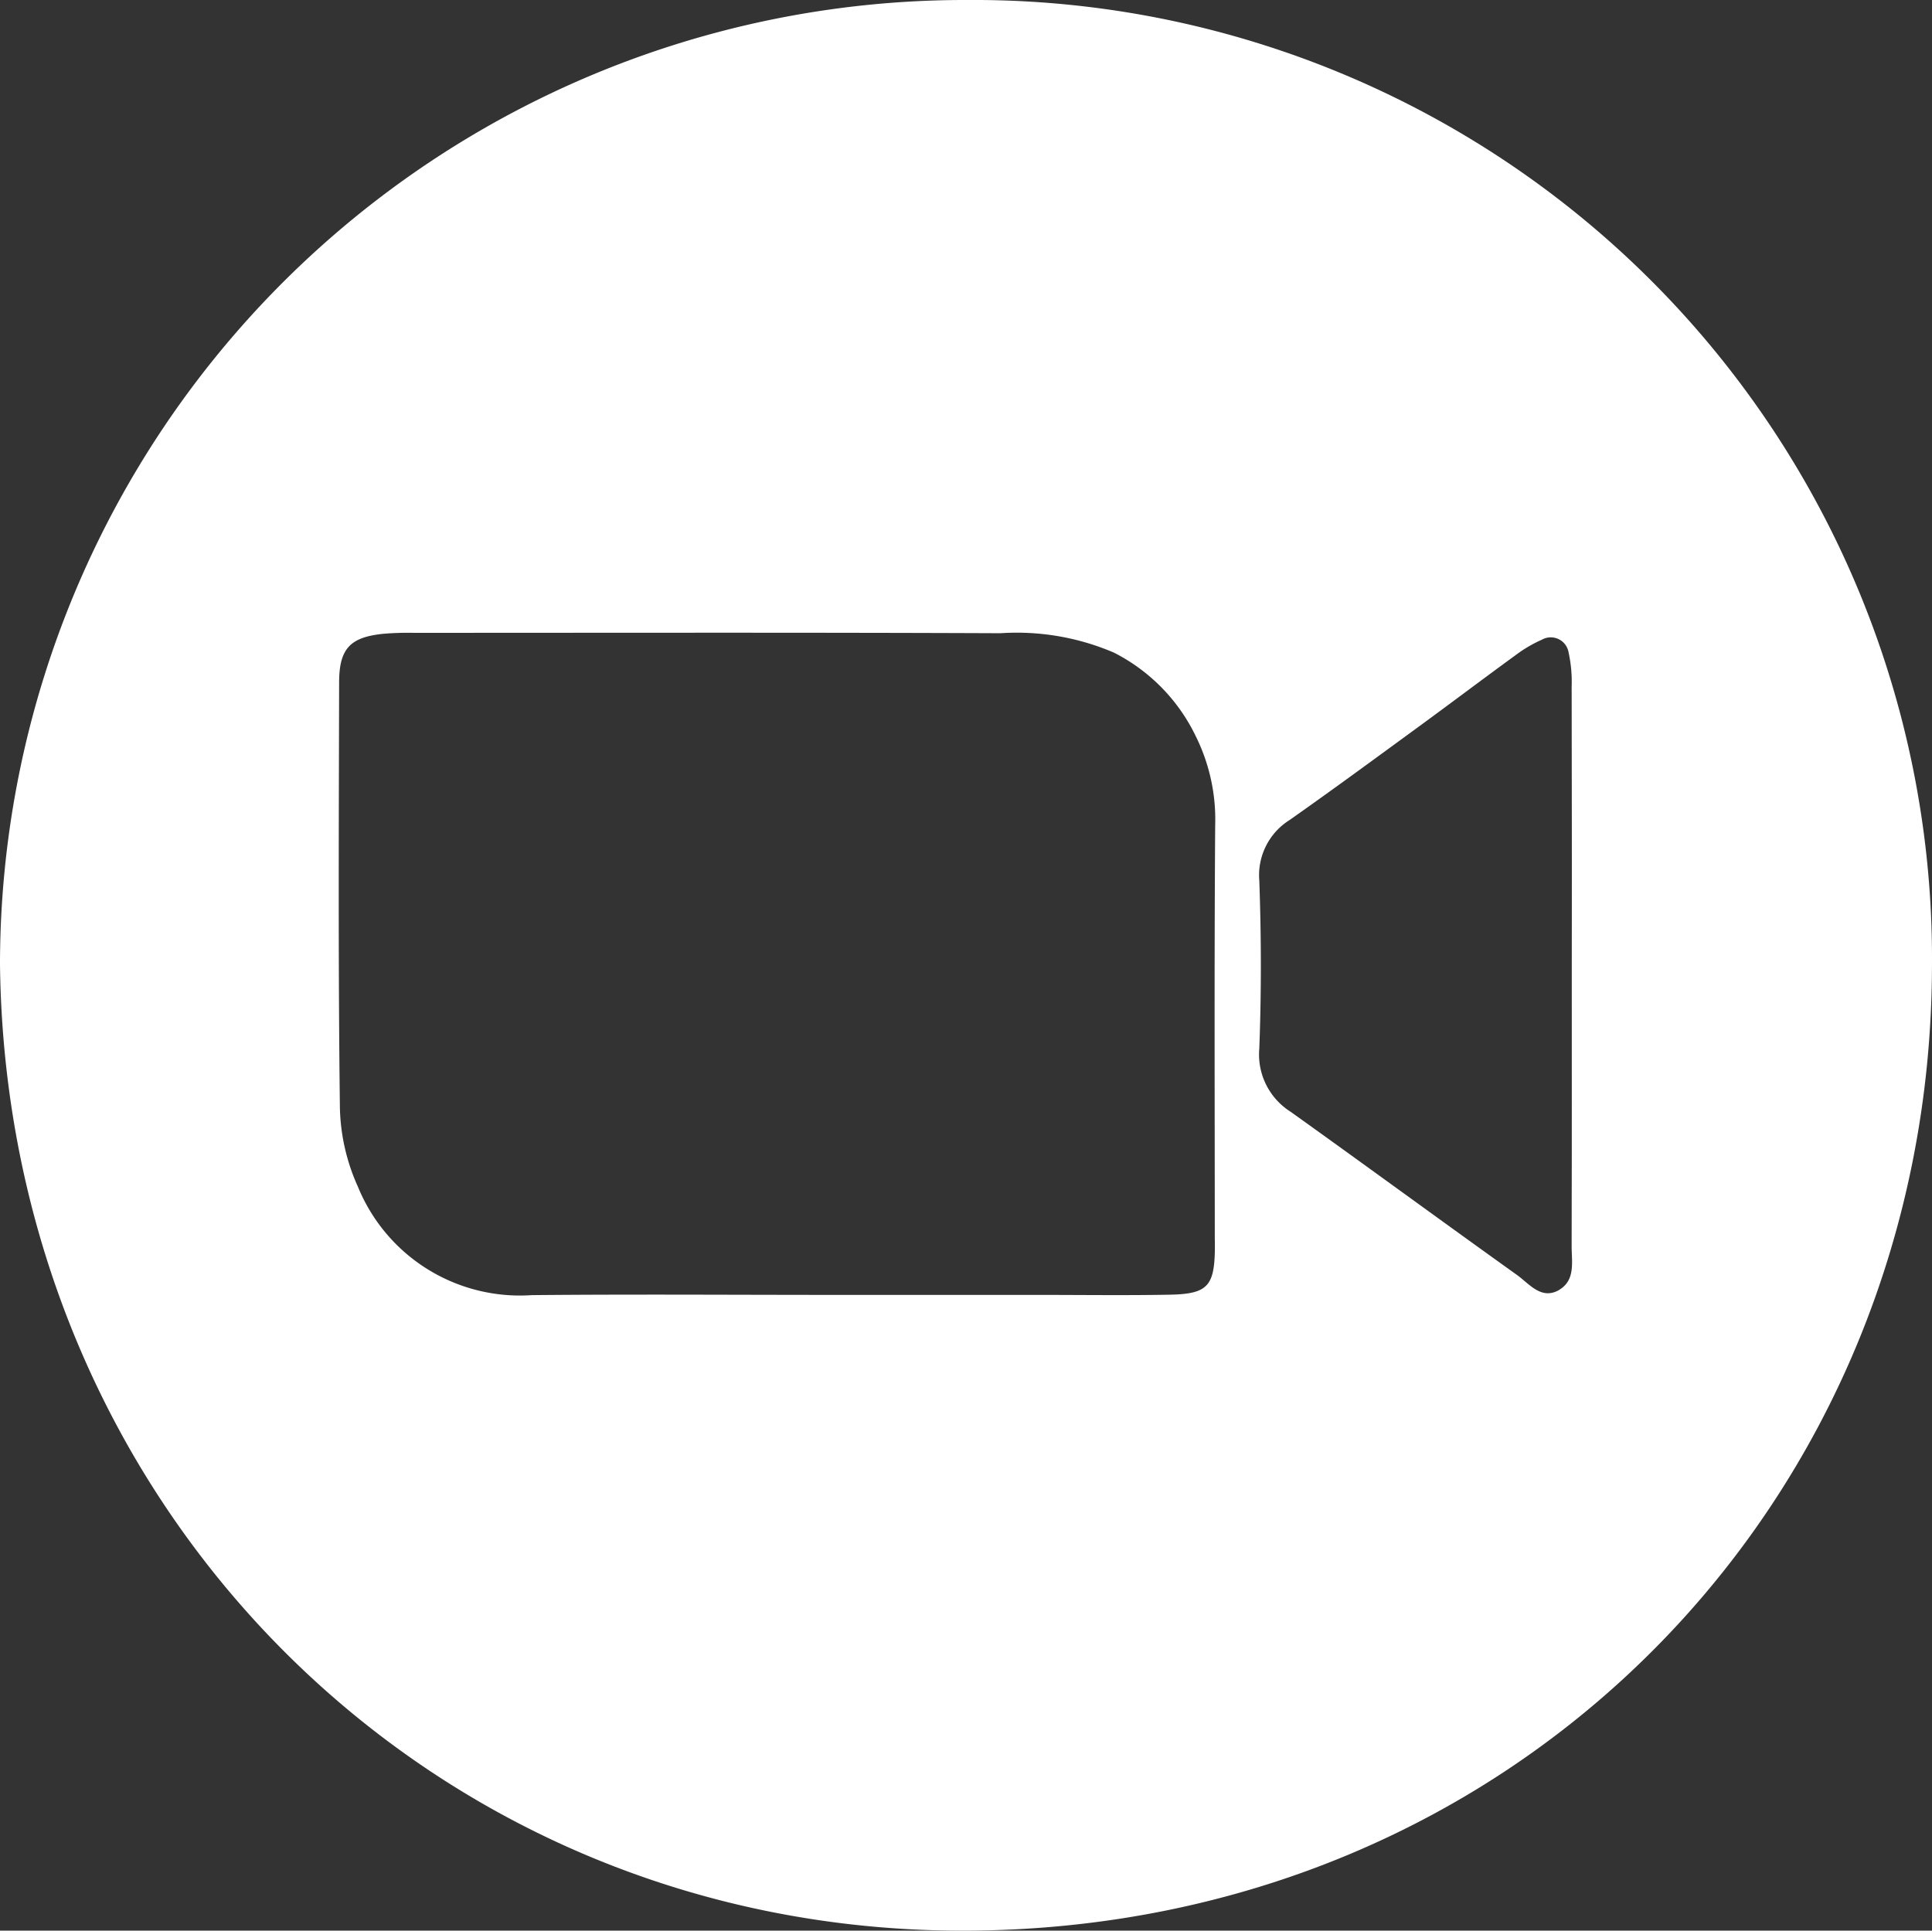 <svg id="グループ_14098" data-name="グループ 14098" xmlns="http://www.w3.org/2000/svg" xmlns:xlink="http://www.w3.org/1999/xlink" width="96.326" height="96.27" viewBox="0 0 96.326 96.27">
  <rect x="0" y="0" width="96.326" height="96.27" fill="#333333" stroke="none"/>
  <defs>
    <clipPath id="clip-path">
      <rect id="長方形_10207" data-name="長方形 10207" width="96.326" height="96.27" fill="none"/>
    </clipPath>
  </defs>
  <g id="グループ_14098-2" data-name="グループ 14098" clip-path="url(#clip-path)">
    <path id="パス_9568" data-name="パス 9568" d="M48.222,0A48.114,48.114,0,0,0,0,48.115C.332,75.287,21.569,96.33,48.106,96.27c27.532-.063,48.172-21.456,48.219-48.124A47.79,47.79,0,0,0,48.222,0M60.571,61.833c0,.171,0,.342,0,.514-.034,1.789-.388,2.176-2.242,2.211-2.165.041-4.332.011-6.5.011H41.739v0c-5.074,0-10.147-.037-15.22.011a8.722,8.722,0,0,1-8.672-5.4,10.048,10.048,0,0,1-.9-3.935c-.088-7.068-.054-14.138-.039-21.208,0-1.692.548-2.261,2.187-2.432a14.727,14.727,0,0,1,1.537-.049c9.748,0,19.5-.022,29.244.019a12.3,12.3,0,0,1,5.657.965,9.1,9.1,0,0,1,4.09,4.179,9.334,9.334,0,0,1,.964,4.425c-.049,6.9-.021,13.8-.02,20.7M77.74,64.32c-.892.518-1.487-.3-2.1-.741-3.775-2.7-7.515-5.442-11.289-8.14a3.375,3.375,0,0,1-1.565-3.151c.106-2.792.1-5.593,0-8.386a3.243,3.243,0,0,1,1.518-3.017c2.132-1.5,4.238-3.048,6.345-4.588,1.645-1.2,3.27-2.431,4.917-3.629a6.642,6.642,0,0,1,1.313-.772.9.9,0,0,1,1.33.648,6.821,6.821,0,0,1,.151,1.691q.016,6.933.006,13.866c0,4.678.006,9.357-.007,14.036,0,.778.2,1.7-.625,2.182" transform="translate(0 0)" fill="#fff"/>
    <path id="パス_9569" data-name="パス 9569" d="M109.848,75.893c.014-4.678.006-9.358.007-14.036q0-6.933-.006-13.866.016,6.933.006,13.866c0,4.678.006,9.358-.007,14.036" transform="translate(-31.482 -13.754)" fill="#fff"/>
  </g>
</svg>
